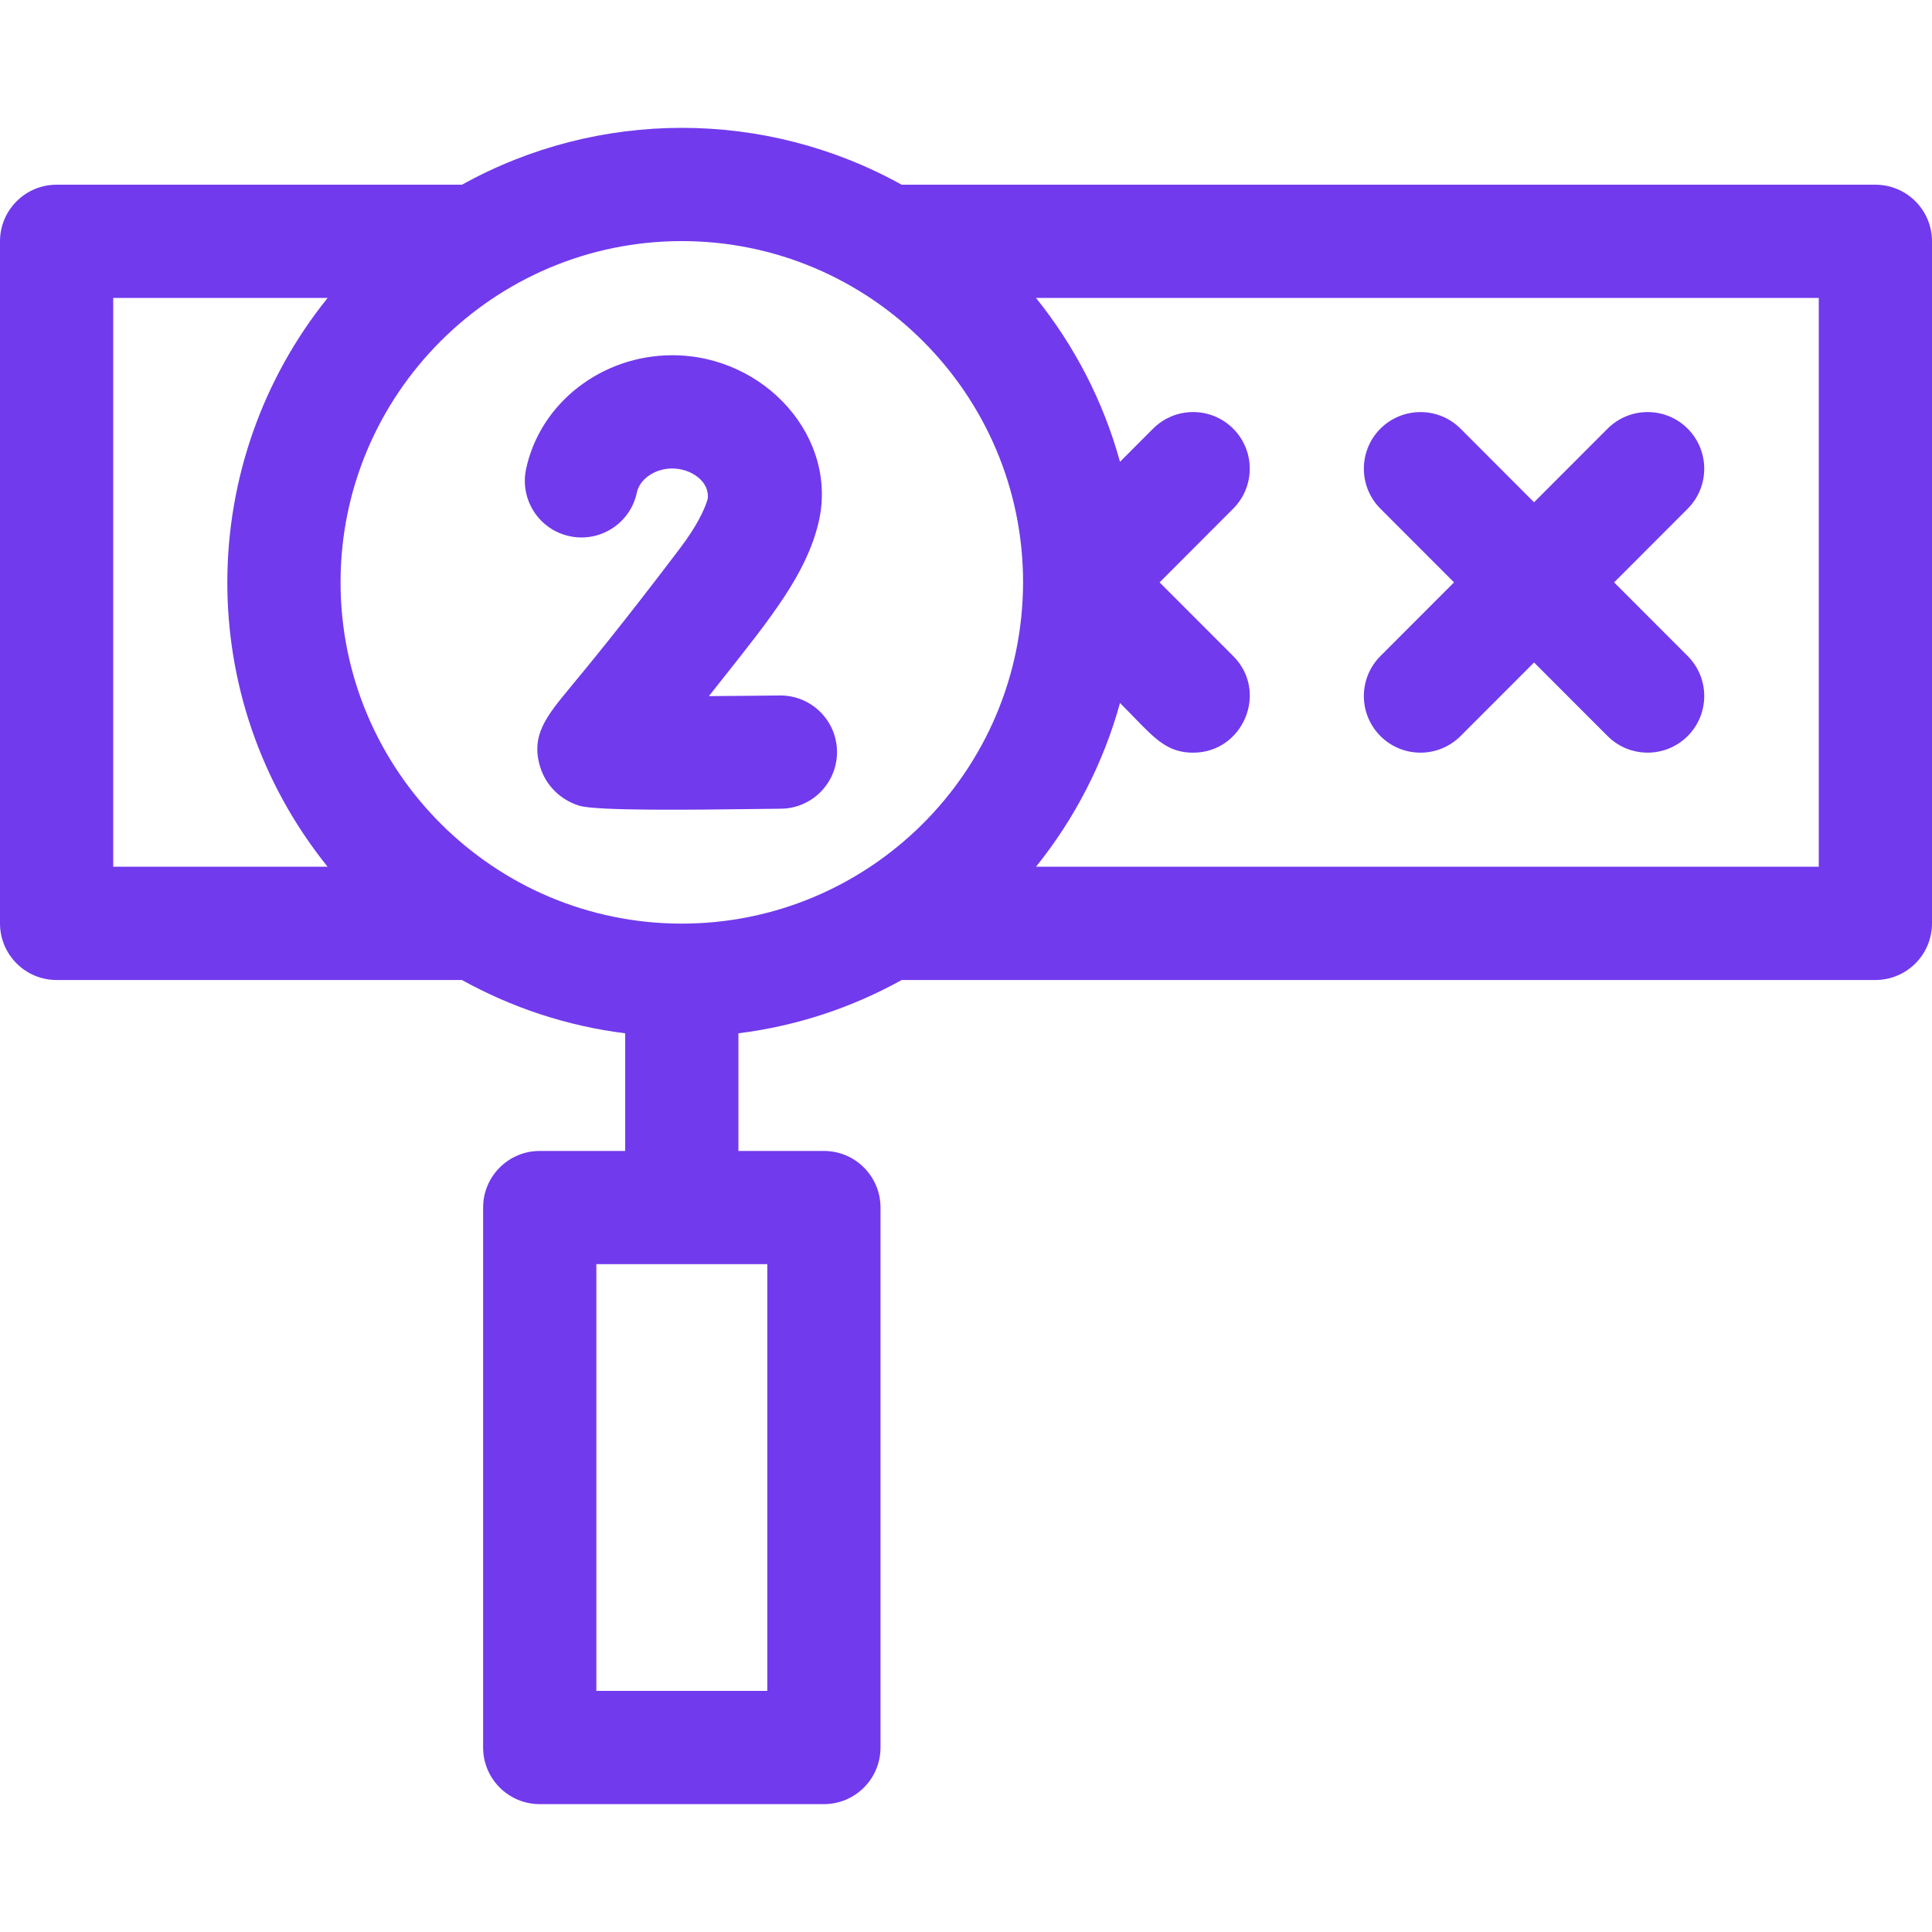 <svg width="48" height="48" viewBox="0 0 48 48" fill="none" xmlns="http://www.w3.org/2000/svg">
<g clip-path="url(#clip0_2691_14113)">
<path fill-rule="evenodd" clip-rule="evenodd" d="M46.593 4.589H22.401C19.009 2.706 14.872 2.705 11.478 4.589H1.407C0.63 4.589 0 5.219 0 5.995V22.941C0 23.718 0.63 24.348 1.407 24.348H11.477C12.707 25.03 14.078 25.491 15.533 25.672V28.595H13.409C12.633 28.595 12.003 29.225 12.003 30.001V43.416C12.003 44.193 12.633 44.823 13.409 44.823H20.47C21.247 44.823 21.876 44.193 21.876 43.416V30.002C21.876 29.225 21.247 28.595 20.47 28.595H18.346V25.672C19.802 25.491 21.172 25.03 22.402 24.348H46.593C47.37 24.348 48 23.718 48 22.941V5.995C48 5.219 47.37 4.589 46.593 4.589ZM14.816 42.01V31.408H19.063V42.01H14.816ZM25.418 14.467C25.406 19.201 21.57 22.947 16.939 22.947C12.265 22.947 8.461 19.143 8.461 14.468C8.461 9.794 12.265 5.99 16.939 5.99C21.614 5.99 25.417 9.793 25.418 14.467ZM2.813 7.402H8.14C4.849 11.492 4.786 17.367 8.139 21.534H2.813V7.402ZM45.187 21.534H25.739C26.692 20.35 27.412 18.97 27.826 17.465C27.948 17.587 28.058 17.7 28.16 17.806L28.16 17.806C28.715 18.379 29.025 18.7 29.643 18.7C30.884 18.7 31.526 17.188 30.638 16.299L28.81 14.469L30.638 12.638C31.187 12.089 31.187 11.198 30.637 10.649C30.088 10.1 29.197 10.1 28.648 10.65L27.826 11.473C27.412 9.967 26.692 8.587 25.739 7.402H45.187V21.534ZM34.297 18.288C34.847 18.837 35.737 18.837 36.287 18.287L38.113 16.459L39.94 18.287C40.488 18.836 41.379 18.837 41.929 18.288C42.478 17.739 42.479 16.848 41.93 16.299L40.102 14.469L41.93 12.639C42.479 12.089 42.478 11.198 41.929 10.649C41.379 10.1 40.489 10.101 39.94 10.65L38.113 12.479L36.287 10.65C35.738 10.101 34.847 10.101 34.297 10.649C33.748 11.198 33.747 12.089 34.297 12.639L36.125 14.469L34.297 16.299C33.747 16.848 33.748 17.739 34.297 18.288ZM15.822 12.239C15.661 12.999 14.914 13.484 14.154 13.322C13.394 13.161 12.909 12.414 13.07 11.654C13.419 10.015 14.947 8.826 16.705 8.826C19.014 8.826 20.86 10.893 20.327 13.023C20.015 14.266 19.189 15.307 17.939 16.882C17.833 17.016 17.724 17.153 17.612 17.295C18.411 17.29 19.012 17.283 19.263 17.28C19.336 17.28 19.379 17.279 19.389 17.279C20.158 17.279 20.786 17.898 20.795 18.669C20.804 19.446 20.182 20.083 19.405 20.092C19.246 20.094 19.077 20.096 18.901 20.098C17.201 20.12 14.821 20.15 14.39 20.017C13.92 19.872 13.557 19.509 13.418 19.046C13.185 18.266 13.575 17.795 14.165 17.081C14.62 16.531 15.466 15.508 16.885 13.635C17.326 13.053 17.508 12.649 17.582 12.399C17.642 11.962 17.167 11.639 16.705 11.639C16.275 11.639 15.895 11.897 15.822 12.239Z" fill="#713AED"/>
</g>
<defs>
<clipPath id="clip0_2691_14113">
<rect width="48" height="48" fill="white"/>
</clipPath>
</defs>
</svg>
